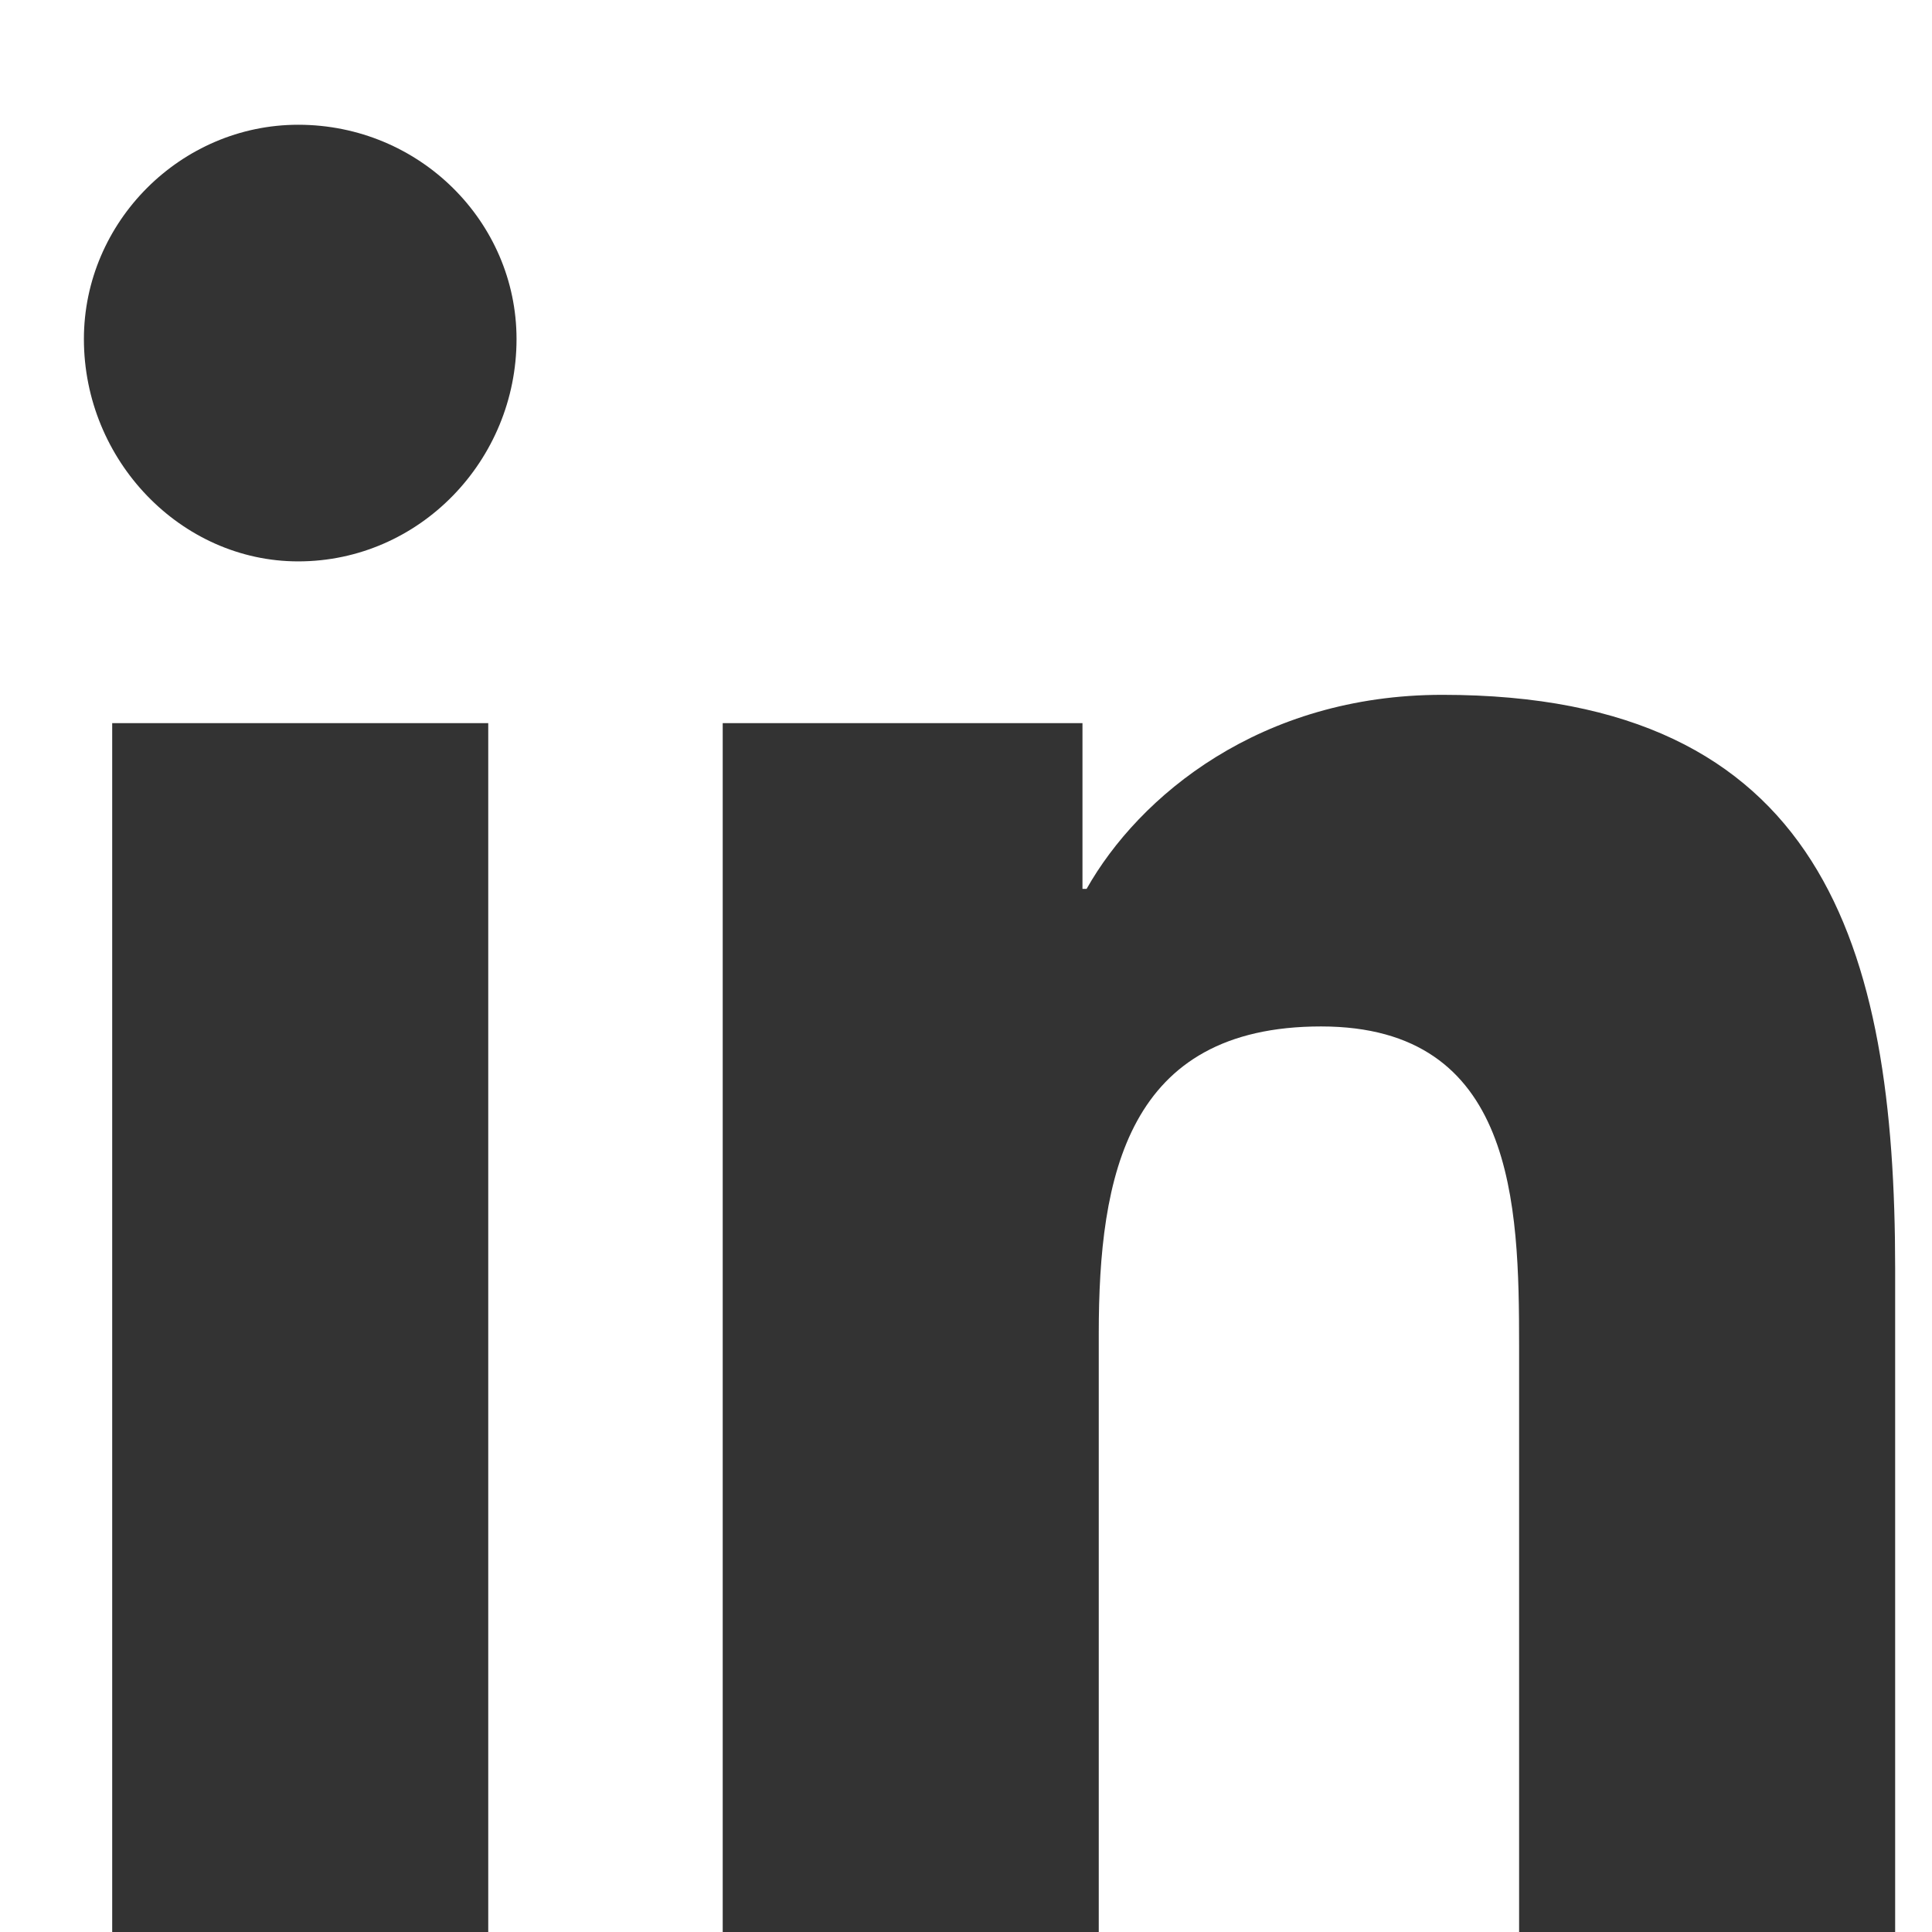 <svg width="14" height="14" viewBox="0 0 14 14" fill="none" xmlns="http://www.w3.org/2000/svg">
<path d="M3.538 14H0.813V5.24H3.538V14ZM2.161 4.068C1.311 4.068 0.608 3.336 0.608 2.457C0.608 1.607 1.311 0.904 2.161 0.904C3.04 0.904 3.743 1.607 3.743 2.457C3.743 3.336 3.04 4.068 2.161 4.068ZM13.704 14H11.008V9.752C11.008 8.727 10.979 7.438 9.573 7.438C8.167 7.438 7.962 8.521 7.962 9.664V14H5.237V5.24H7.844V6.441H7.874C8.254 5.768 9.133 5.035 10.452 5.035C13.206 5.035 13.733 6.852 13.733 9.195V14H13.704Z" fill="#333333"/>
</svg>
